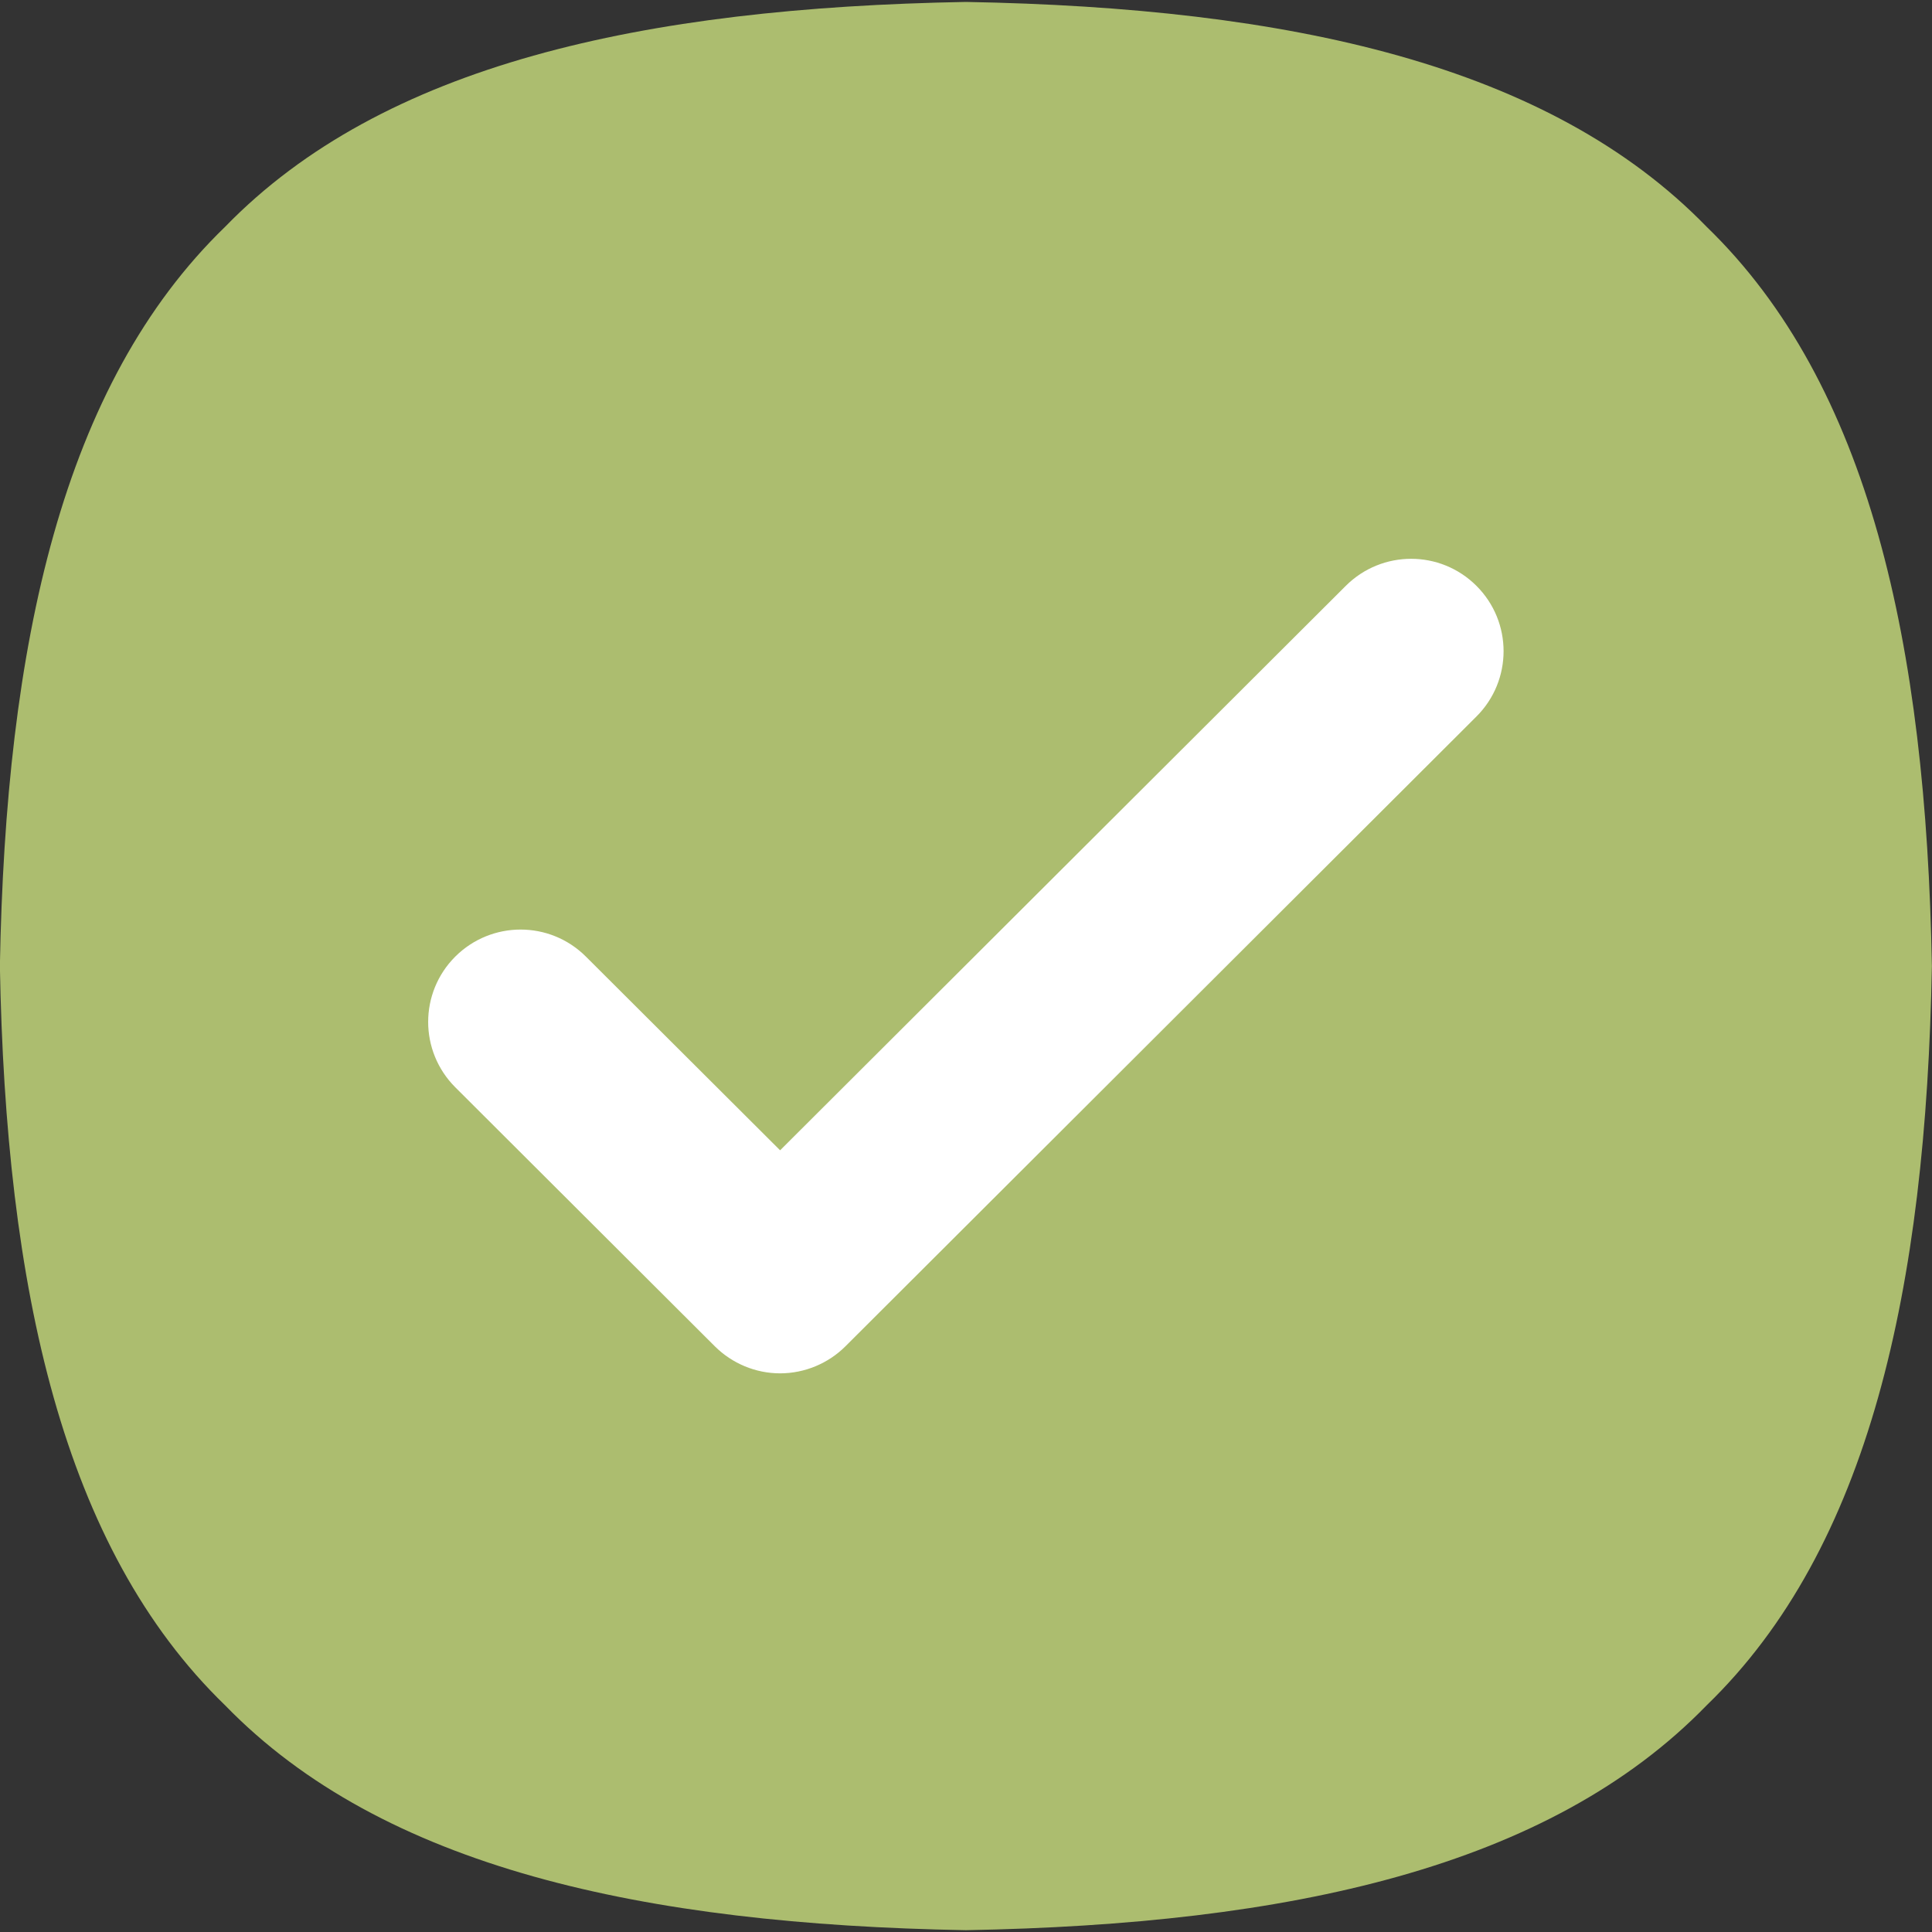 <svg width="32" height="32" viewBox="0 0 32 32" fill="none" xmlns="http://www.w3.org/2000/svg">
<rect x="0" y="0" width="32" height="32" fill="#333333" stroke="none"/>
<g clip-path="url(#clip0_124_1651)">
<path d="M31.998 16.001C31.901 21.342 30.962 25.639 28.267 28.246C25.655 30.936 21.35 31.873 15.998 31.97C10.646 31.873 6.341 30.935 3.729 28.246C1.035 25.639 0.095 21.342 -0.002 16.001C0.094 10.659 1.034 6.363 3.729 3.756C6.341 1.067 10.646 0.129 15.998 0.032C21.35 0.128 25.655 1.067 28.267 3.756C30.961 6.363 31.902 10.659 31.998 16.001Z" fill="#ACBD6F"/>
<path d="M22.644 10.057C23.047 9.655 23.699 9.655 24.101 10.057C24.505 10.459 24.505 11.112 24.101 11.514L13.65 21.945C13.457 22.137 13.195 22.246 12.922 22.247C12.649 22.247 12.386 22.137 12.193 21.945L7.894 17.655C7.491 17.252 7.491 16.6 7.894 16.198C8.297 15.796 8.949 15.796 9.351 16.198L12.921 19.759L22.644 10.057Z" fill="white" stroke="white"/>
</g>
<defs>
<clipPath id="clip0_124_1651">
<rect width="32" height="32" fill="white" transform="translate(-0.002)"/>
</clipPath>
</defs>
</svg>
